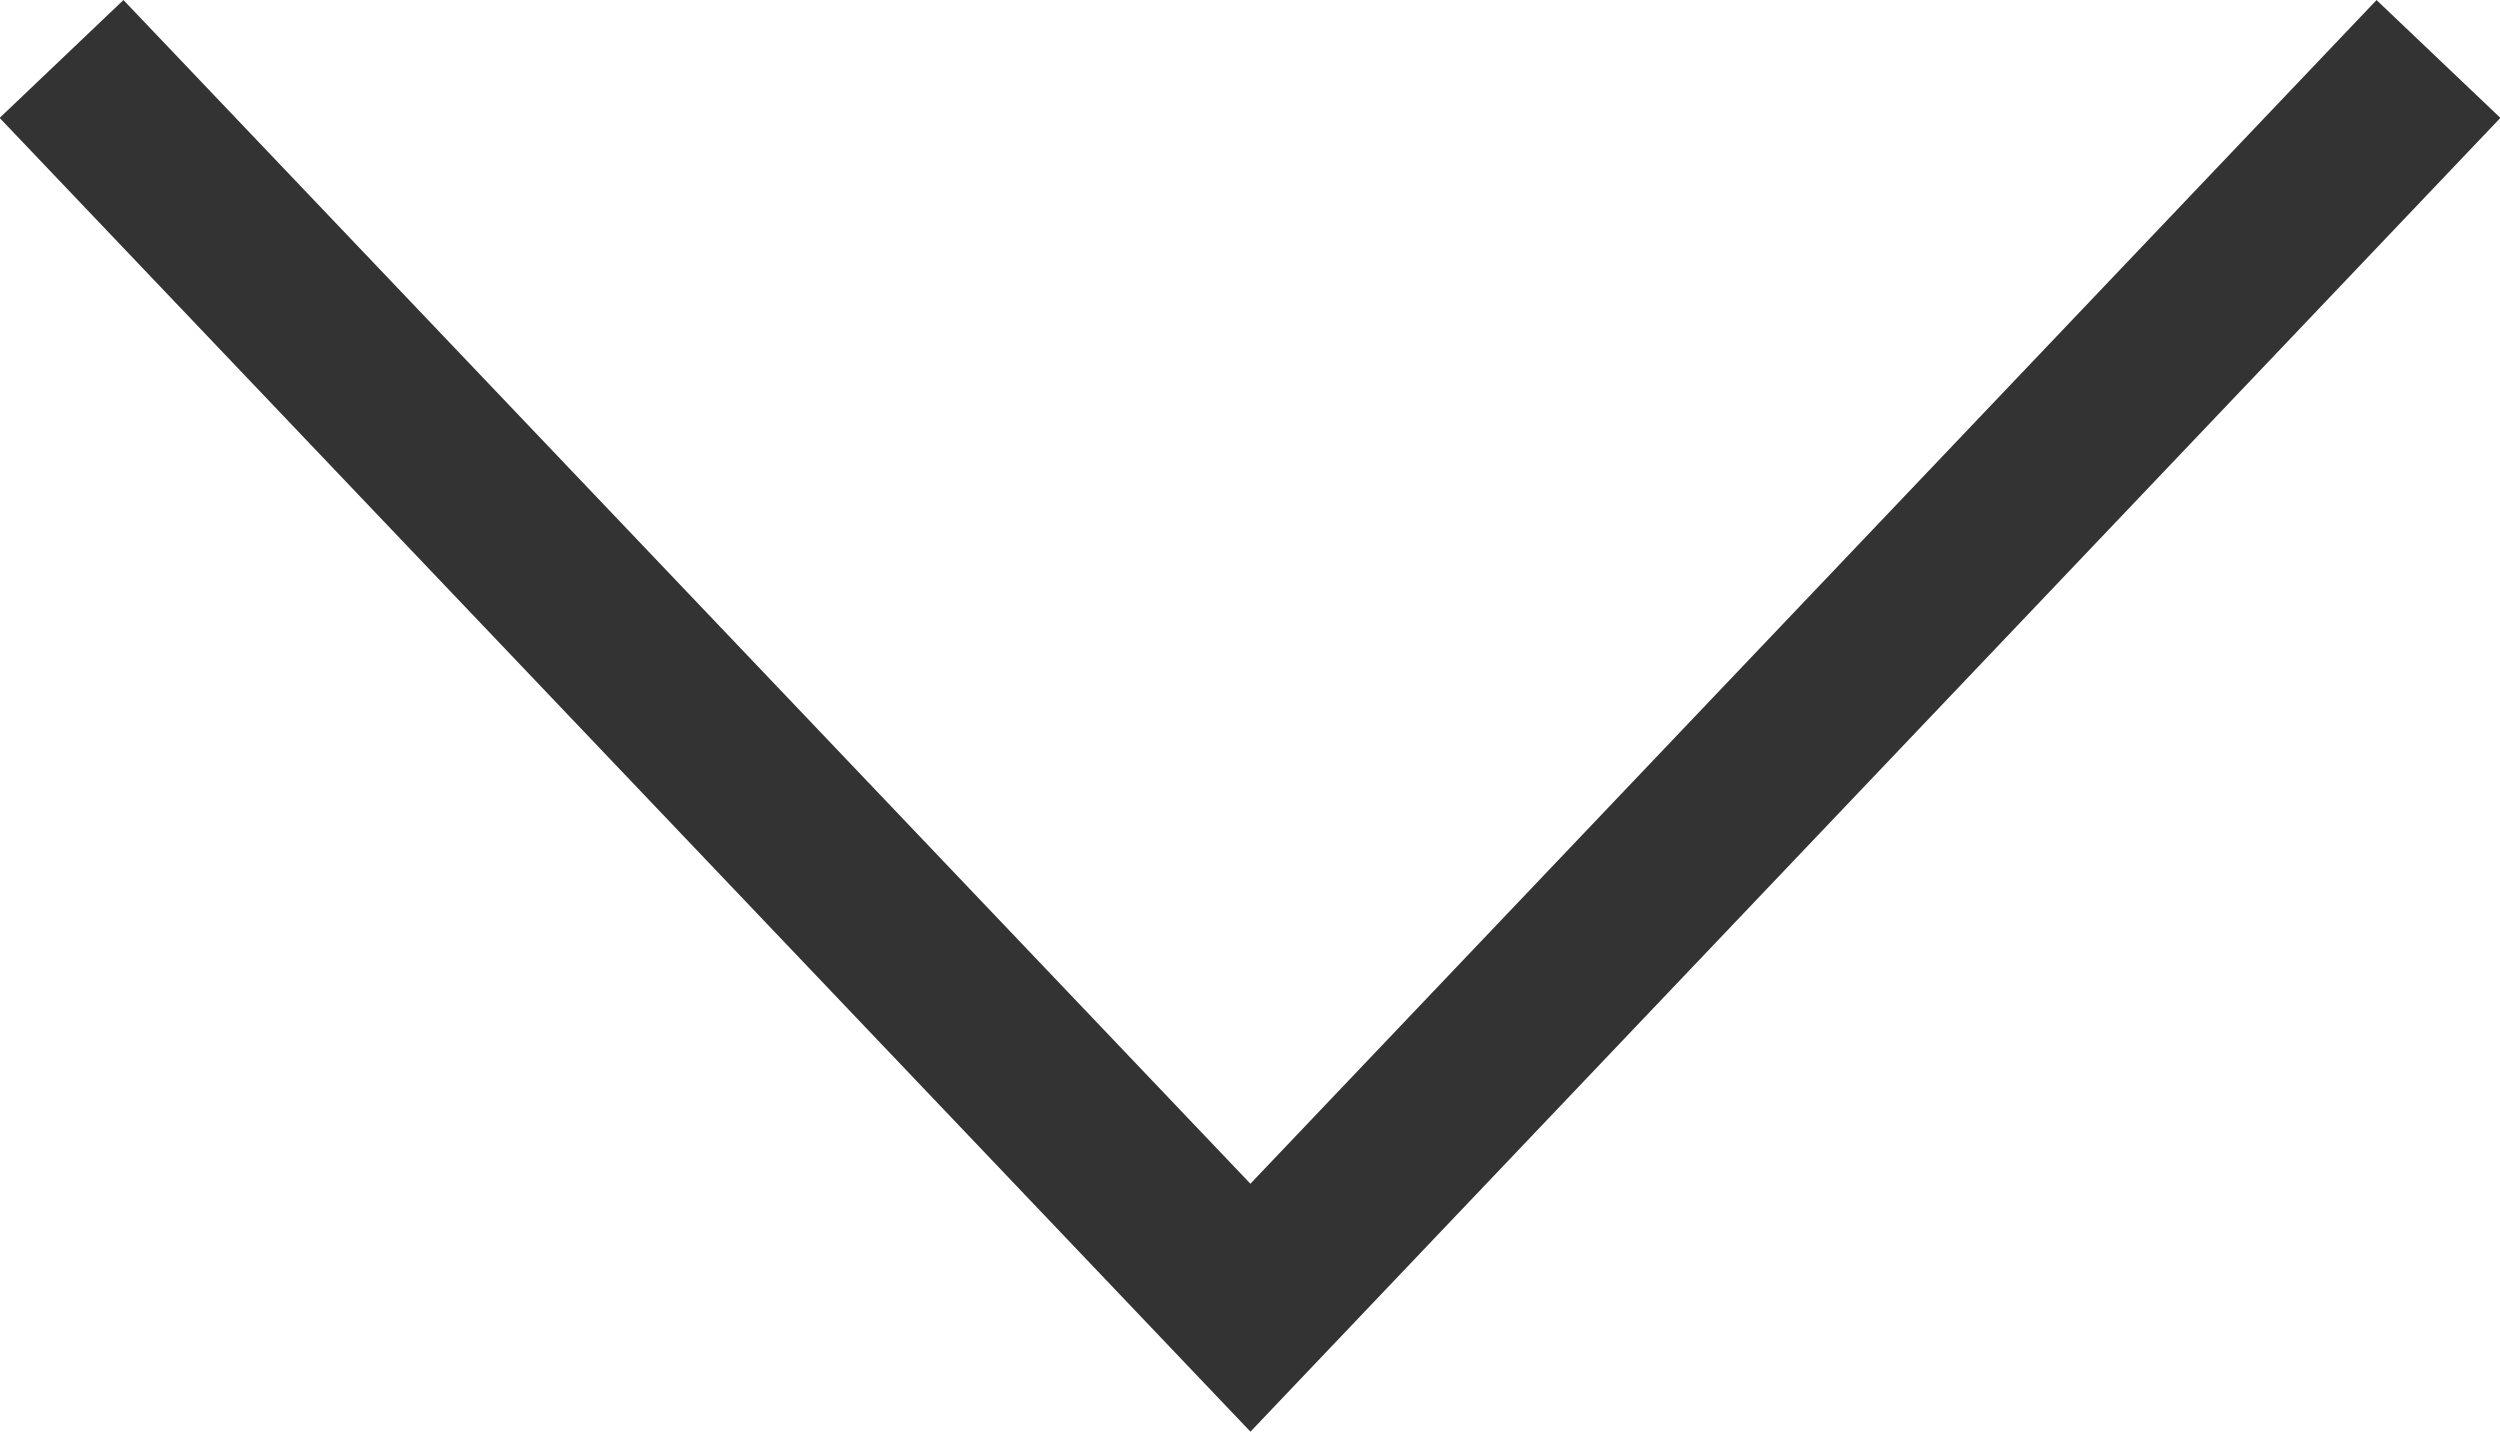 <?xml version="1.0" encoding="UTF-8"?><svg id="_レイヤー_2" xmlns="http://www.w3.org/2000/svg" viewBox="0 0 29.25 16.75"><defs><style>.cls-1{fill:none;stroke:#333;stroke-miterlimit:10;stroke-width:2px;}</style></defs><g id="design"><polyline class="cls-1" points=".72 .69 14.63 15.3 28.53 .69"/></g></svg>
